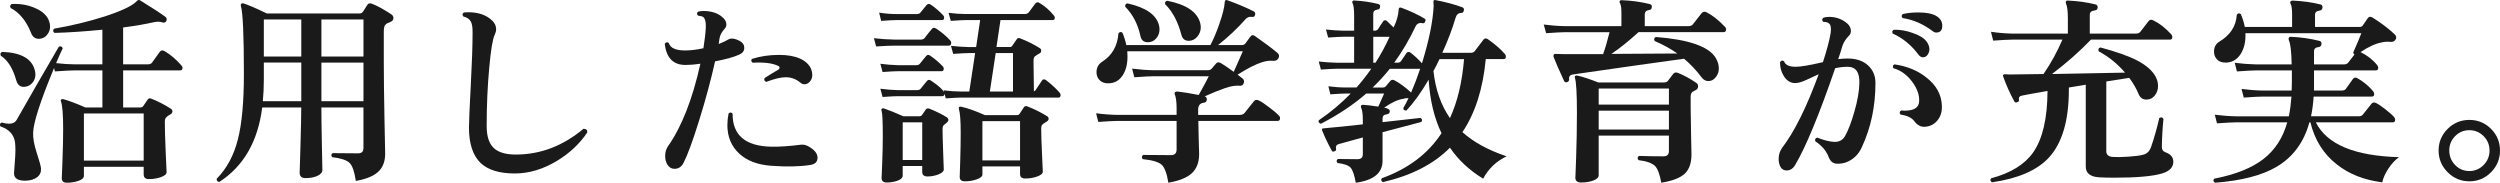 <?xml version="1.0" encoding="UTF-8"?><svg id="_レイヤー_2" xmlns="http://www.w3.org/2000/svg" width="223.576" height="16.341" viewBox="0 0 223.576 16.341"><defs><style>.cls-1{fill:#1a1a1a;}</style></defs><g id="design"><path class="cls-1" d="m16.216,5.847c.072.071.108.144.108.216,0,.156-.072.233-.217.233h-5.094v3.312h1.566c.096,0,.174-.042.233-.126.097-.132.229-.324.396-.576.072-.107.174-.138.306-.09.612.24,1.206.546,1.782.918.084.061.126.138.126.234-.012.107-.066.191-.162.252-.156.084-.252.144-.288.18-.107.084-.174.165-.198.243-.023.078-.035.165-.035.261,0,.588.026,1.494.08,2.718.055,1.225.081,1.812.081,1.765,0,.18-.165.329-.494.449-.331.12-.699.181-1.107.181-.3,0-.45-.145-.45-.433v-.666h-5.346v.811c0,.18-.156.327-.468.44-.312.114-.666.172-1.062.172-.3,0-.45-.139-.45-.414,0,.06.021-.459.063-1.558.042-1.098.062-2.043.062-2.835,0-1.284-.065-2.105-.197-2.466-.036-.072-.027-.129.026-.171.055-.042.117-.051.189-.027.492.133,1.146.378,1.962.738h1.53v-3.312h-2.521c-.3,0-.876.03-1.728.091l-.072-.307c-1.212,2.916-1.836,4.836-1.872,5.761-.024.479.078,1.073.306,1.781.252.769.384,1.248.396,1.44.023.324-.09.585-.342.783-.252.197-.601.303-1.044.314-.685.012-1.026-.21-1.026-.666,0-.107.021-.402.062-.882s.063-.87.063-1.17c0-.264-.012-.504-.036-.72-.096-.685-.534-1.158-1.313-1.422-.072-.168-.03-.282.126-.343.239.072.455.108.647.108.312,0,.534-.102.666-.306,1.068-1.884,2.334-4.08,3.798-6.588.181-.061.294-.007.343.161-.12.229-.318.666-.595,1.314.624.072,1.158.108,1.603.108h2.538v-3.097c-1.561.156-2.988.252-4.284.288-.145-.12-.156-.246-.036-.378,1.584-.275,3.078-.636,4.482-1.08,1.512-.492,2.472-.941,2.88-1.35.023-.036.071-.078.144-.126.06-.024.12-.019.18.018,1.057.648,1.812,1.141,2.269,1.477.12.096.149.216.09.359-.072.145-.187.192-.342.145-.216-.084-.48-.09-.792-.019-.744.168-1.656.324-2.736.468v3.295h2.214c.181,0,.307-.055.378-.162.192-.265.42-.582.685-.954.107-.145.245-.168.414-.072.54.312,1.044.738,1.512,1.278Zm-13.104.432c.036.132.055.258.055.378,0,.288-.088.534-.261.738-.175.204-.382.324-.621.359-.421.072-.696-.113-.828-.558-.301-1.08-.763-1.818-1.387-2.214-.071-.168-.029-.282.126-.342,1.681.06,2.652.605,2.916,1.638Zm1.278-4.392c.06.168.09.33.09.485,0,.288-.096.543-.288.766-.191.222-.432.333-.72.333-.324,0-.552-.168-.684-.504-.433-1.092-1.044-1.843-1.836-2.25-.084-.168-.049-.288.107-.36.756-.036,1.446.084,2.07.36.672.287,1.092.678,1.26,1.17Zm8.46,12.474v-4.212h-5.346v4.212h5.346Z"/><path class="cls-1" d="m34.99,1.275c.132.096.197.204.197.324,0,.168-.084.285-.252.351-.168.066-.281.117-.342.153-.107.072-.18.159-.216.261-.036.103-.054.249-.054.441v2.664c0,1.344.021,3.093.062,5.247.042,2.153.063,3.152.063,2.996,0,.66-.175,1.177-.522,1.549-.408.443-1.11.749-2.105.918-.12-.828-.307-1.365-.559-1.611s-.768-.417-1.548-.513c-.12-.145-.108-.264.036-.36,1.164.012,1.92.018,2.268.018.324,0,.486-.155.486-.468v-3.636h-3.762c0,.744.015,1.875.045,3.393.029,1.519.045,2.247.045,2.188,0,.216-.145.393-.432.531-.288.138-.648.207-1.08.207-.349,0-.522-.162-.522-.486,0,.06.024-.726.072-2.358.048-1.632.072-2.79.072-3.474h-3.492c-.385,3.036-1.662,5.256-3.834,6.66-.181-.024-.259-.12-.234-.288.9-.912,1.53-2.082,1.89-3.51.36-1.393.54-3.349.54-5.868,0-3.456-.09-5.479-.27-6.066-.024-.084-.012-.149.036-.198.048-.047.113-.06.198-.035.396.12,1.092.42,2.088.899h8.315c.12,0,.219-.06.297-.18s.201-.312.369-.576c.084-.155.229-.191.433-.108.468.181,1.037.492,1.71.937Zm-8.046,7.776v-3.456h-3.349v1.512c0,.684-.03,1.332-.09,1.944h3.438Zm0-3.996V1.742h-3.349v3.312h3.349Zm5.562-3.312h-3.762v3.312h3.762V1.742Zm0,3.853h-3.762v3.456h3.762v-3.456Z"/><path class="cls-1" d="m52.522,11.841c-.672,1.008-1.571,1.854-2.699,2.537-1.248.757-2.509,1.135-3.78,1.135-1.368,0-2.382-.307-3.042-.918-.708-.672-1.062-1.734-1.062-3.187,0-.479.055-1.73.162-3.753.108-2.021.162-3.609.162-4.761,0-.42-.042-.72-.126-.9-.12-.264-.354-.438-.702-.521-.107-.145-.09-.264.055-.36.119-.012.245-.018.378-.018.924,0,1.644.252,2.16.756.228.228.342.479.342.756,0,.156-.042.324-.126.504-.181.349-.342,1.314-.486,2.898-.156,1.655-.234,3.414-.234,5.273,0,.889.204,1.533.612,1.936.408.401,1.074.603,1.998.603,2.196,0,4.212-.768,6.048-2.304.24,0,.354.107.342.324Z"/><path class="cls-1" d="m66.165,3.668c.265.145.396.349.396.612,0,.276-.156.48-.468.612-.48.216-1.194.414-2.143.594-.372,1.668-.846,3.426-1.422,5.274-.576,1.848-1.044,3.12-1.404,3.815-.18.349-.449.522-.81.522-.264,0-.475-.126-.63-.378-.132-.217-.198-.469-.198-.756,0-.349.084-.643.252-.883,1.225-1.739,2.19-4.199,2.898-7.38-.492.072-.918.108-1.278.108-1.128.024-1.764-.606-1.908-1.891.108-.155.229-.18.36-.071.132.443.618.666,1.458.666.492,0,1.038-.066,1.638-.198.12-.731.192-1.368.216-1.908.012-.456-.065-.75-.233-.882-.084-.06-.24-.102-.468-.126-.12-.132-.114-.252.018-.36.132-.036.288-.054.468-.054.624,0,1.14.144,1.548.432.336.24.504.498.504.774,0,.156-.06.294-.18.414-.24.264-.384.54-.432.828-.013.132-.036.3-.072.504.336-.132.63-.271.882-.414.228-.132.564-.084,1.008.144Zm6.265,11.089c-.937.144-2.076.168-3.42.071-1.248-.084-2.221-.452-2.916-1.106-.696-.654-1.044-1.497-1.044-2.529,0-.336.035-.684.107-1.044.132-.12.252-.114.36.018-.013,1.921,1.14,2.904,3.456,2.952.744.013,1.632-.048,2.664-.18.228-.024.456.03.684.162.528.3.792.636.792,1.008s-.228.588-.684.648Zm.107-8.587c.072.181.108.354.108.522,0,.24-.072.441-.216.603-.145.162-.307.243-.486.243-.132,0-.252-.048-.36-.144-.384-.324-.821-.486-1.313-.486-.432,0-1.015.139-1.746.414-.168-.072-.216-.186-.144-.342.443-.288.846-.534,1.205-.738.084-.048.127-.107.127-.18.012-.084-.036-.145-.145-.18-.504-.24-1.254-.33-2.25-.271-.144-.096-.168-.21-.072-.342.744-.24,1.555-.36,2.431-.36.743,0,1.361.108,1.854.324s.828.528,1.008.936Z"/><path class="cls-1" d="m84.976,3.614c.061.061.09.132.09.216,0,.169-.071.252-.216.252h-4.842c-.348,0-.9.024-1.656.072l-.197-.738c.588.072,1.206.114,1.854.126h2.34c.156,0,.276-.054.36-.162.191-.264.401-.527.63-.792.096-.119.222-.132.378-.035.492.323.912.678,1.26,1.062Zm-.611-2.231c.048.06.071.126.071.197,0,.145-.065.216-.197.216h-4.086c-.217,0-.666.024-1.351.072l-.18-.738c.527.085,1.038.127,1.53.127h1.836c.144,0,.252-.042.323-.127l.54-.665c.108-.133.234-.15.378-.055.408.276.786.601,1.135.973Zm10.403,6.911c.072.097.097.192.072.288-.024.097-.084.145-.18.145h-8.712c-.229,0-.685.024-1.368.072l-.108-.414c-.012.144-.078.216-.198.216h-3.995c-.217,0-.666.024-1.351.072l-.198-.738c.54.072,1.057.114,1.549.126h1.745c.145,0,.253-.048.324-.145l.54-.666c.108-.132.234-.144.378-.035.624.42,1.015.762,1.17,1.025l-.054-.162c.54.072,1.062.108,1.566.108h.737l.522-3.438h-.594c-.229,0-.685.024-1.368.072l-.198-.72c.528.06,1.05.096,1.566.107h.684l.36-2.412h-1.261c-.228,0-.684.024-1.367.072l-.198-.72c.54.072,1.062.108,1.565.108h5.257c.155,0,.275-.055.359-.162.084-.108.276-.366.576-.774.108-.132.234-.149.378-.054.468.276.894.647,1.278,1.116.06.06.09.132.09.216,0,.132-.066.197-.198.197h-4.662l-.359,2.412h1.206c.096,0,.168-.042.216-.126.096-.132.228-.323.396-.575.072-.108.174-.133.307-.072.647.252,1.235.546,1.764.882.084.061.12.138.108.234,0,.107-.052.186-.153.233-.103.048-.243.139-.423.271-.072.084-.108.222-.108.414,0,.407.012,1.308.036,2.699.072-.023.126-.065.162-.126.275-.42.462-.698.558-.837.097-.138.223-.146.378-.026.48.372.883.744,1.206,1.115Zm-10.439-2.34c.048.061.072.12.072.181,0,.155-.066.233-.198.233h-3.924c-.217,0-.666.024-1.351.072l-.198-.738c.54.072,1.057.114,1.549.126h1.674c.144,0,.252-.048.324-.144l.539-.666c.108-.132.234-.145.379-.036.407.276.785.601,1.134.972Zm.342,4.536c.096.061.144.145.144.252,0,.097-.126.234-.378.414-.096.072-.144.204-.144.396,0,.359.018,1.047.054,2.061.036,1.015.055,1.527.055,1.539,0,.168-.156.315-.469.441-.312.126-.642.188-.989.188-.312,0-.469-.138-.469-.414v-.521h-1.746v.863c0,.181-.146.327-.44.441s-.627.171-.999.171c-.3,0-.45-.138-.45-.414,0,.061.018-.363.054-1.269.036-.906.055-1.72.055-2.439,0-1.332-.036-2.094-.108-2.286-.036-.084-.03-.146.018-.188s.114-.051.198-.027c.48.168,1.056.402,1.729.702h1.422c.119,0,.21-.048.27-.144.061-.097.162-.246.307-.45.071-.108.18-.138.323-.09.624.252,1.146.51,1.566.773Zm-2.196,3.816v-3.366h-1.746v3.366h1.746Zm11.179-3.906c.083.048.126.126.126.234-.013.096-.066.174-.162.233-.156.097-.252.156-.288.181-.108.071-.171.146-.189.225-.018.078-.026.171-.026.279,0,.42.023,1.151.071,2.195s.072,1.578.072,1.603c0,.168-.165.312-.495.432s-.687.18-1.071.18c-.312,0-.468-.132-.468-.396v-.684h-3.366v.72c0,.168-.165.312-.494.432-.331.12-.693.181-1.09.181-.3,0-.449-.139-.449-.414,0,.071.015-.369.045-1.323.029-.954.045-1.827.045-2.619,0-1.08-.055-1.782-.162-2.106-.024-.083-.016-.144.027-.18.041-.036.099-.048.171-.036.647.156,1.355.408,2.124.756h2.897c.096,0,.168-.042.216-.126.084-.132.21-.323.378-.575.072-.108.181-.133.324-.072.648.252,1.236.546,1.765.882Zm-2.431,3.942v-3.511h-3.366v3.511h3.366Zm-.63-6.156v-3.438h-1.548l-.522,3.438h2.07Z"/><path class="cls-1" d="m114.369,10.328c.072.072.108.15.108.234,0,.168-.072.252-.216.252h-7.093c0,.42.013.999.036,1.737.024.737.036,1.143.036,1.215,0,.744-.216,1.316-.647,1.719-.433.402-1.135.687-2.106.855-.132-.828-.333-1.365-.603-1.611-.271-.246-.831-.411-1.684-.495-.12-.144-.107-.27.036-.378.78.012,1.608.018,2.484.018.336,0,.504-.168.504-.504v-2.556h-5.292c-.288,0-.858.03-1.71.09l-.198-.774c.636.085,1.271.133,1.908.145h5.292v-.594c0-.564-.054-.979-.162-1.242-.036-.084-.027-.15.027-.198.054-.048.122-.065.207-.054.479.048,1.115.15,1.907.306.456-.815.756-1.374.9-1.674h-4.95c-.288,0-.858.03-1.71.09l-.198-.773c.637.084,1.272.132,1.908.144h4.86c.155,0,.272-.048.351-.144.078-.097.201-.24.369-.433.108-.144.252-.168.432-.072.252.145.643.408,1.17.793.312-.685.582-1.297.811-1.837h-10.332c.012.156.018.312.018.469,0,.695-.149,1.266-.449,1.71-.301.443-.709.672-1.225.684-.348.013-.618-.078-.81-.27-.192-.192-.288-.433-.288-.721,0-.407.168-.72.504-.936.888-.564,1.374-1.41,1.458-2.538.108-.144.228-.162.36-.054.155.372.27.737.342,1.098h7.523c.276-.516.54-1.14.792-1.872.3-.852.462-1.5.486-1.944,0-.096.03-.161.09-.197.048-.024.108-.019.181.018.875.312,1.655.643,2.34.99.107.061.144.162.107.306-.036.145-.126.204-.27.181-.24-.036-.438.035-.594.216-.709.804-1.524,1.572-2.448,2.304h2.124c.132,0,.233-.042.306-.126.108-.156.252-.354.432-.594.12-.181.265-.21.433-.09.876.611,1.548,1.115,2.016,1.512.168.144.192.312.072.504-.097.156-.258.223-.486.198-.288-.024-.605.018-.954.126-.575.18-1.308.552-2.195,1.116.18.144.33.261.45.351.119.09.155.219.107.387-.061.181-.174.265-.342.252-.372-.036-.813.033-1.323.207-.51.175-1.125.423-1.845.747h.018c.132.036.192.139.181.307-.024.155-.103.24-.234.252-.36.035-.54.24-.54.611v.486h3.726c.181,0,.318-.054.414-.162.229-.3.511-.654.847-1.062.107-.132.252-.156.432-.072.216.096.54.312.972.647.396.301.672.534.828.702Zm-10.71-8.027c.024.107.036.222.036.342,0,.3-.099.564-.297.792s-.447.342-.747.342c-.372,0-.594-.191-.666-.576-.229-1.044-.678-1.908-1.35-2.592-.036-.18.029-.282.197-.306,1.668.372,2.61,1.038,2.826,1.998Zm3.672-.252c.036.132.055.264.055.396,0,.312-.105.591-.315.837s-.465.369-.765.369c-.336,0-.553-.174-.648-.522-.313-1.188-.798-2.105-1.458-2.754-.036-.18.03-.281.198-.306,1.692.336,2.67.996,2.934,1.98Z"/><path class="cls-1" d="m134.728,13.983c-.924.444-1.62,1.109-2.088,1.998-1.224-.744-2.214-1.668-2.97-2.772-1.452,1.465-3.45,2.49-5.994,3.078-.156-.084-.192-.198-.108-.342,2.364-.853,4.146-2.196,5.347-4.032-.648-1.344-1.032-2.939-1.152-4.788-.66,1.129-1.32,2.047-1.979,2.754-.181.024-.276-.048-.288-.216.155-.252.312-.546.468-.882-.18-.012-.33.006-.45.054-.479.061-1.056.324-1.728.792.348.061.516.175.504.343-.013.144-.097.228-.252.252-.265.023-.396.144-.396.359v.343l3.384-.379c.156.085.187.205.091.36-.265.072-1.423.378-3.475.918v2.556c0,1.092-.798,1.746-2.394,1.963-.12-.673-.271-1.116-.45-1.332-.18-.217-.576-.36-1.188-.433-.107-.144-.096-.264.036-.359.612.012,1.194.018,1.746.018.324,0,.486-.144.486-.432v-1.513l-2.16.595c-.204.06-.282.21-.234.449.013.097-.035.162-.144.198-.12.048-.198.03-.234-.054-.323-.576-.611-1.176-.863-1.8-.024-.061-.03-.114-.019-.162.012-.024.234-.055.666-.09.6-.048,1.596-.15,2.988-.307v-.359c0-.552-.048-.918-.145-1.099-.035-.071-.042-.138-.018-.197.023-.061.084-.091.18-.091.288.013.744.066,1.368.162.12-.275.294-.666.522-1.17h-1.603c-1.14.996-2.49,1.896-4.05,2.7-.18-.048-.246-.15-.198-.306,1.032-.696,1.986-1.494,2.862-2.395h-.432c-.24,0-.702.024-1.387.072l-.18-.72c.528.071,1.044.107,1.548.107h.972c.469-.527.906-1.086,1.314-1.674h-3.132c-.229,0-.685.024-1.368.072l-.198-.721c.54.061,1.062.097,1.566.108h1.602v-2.322h-.954c-.228,0-.684.024-1.367.072l-.198-.72c.527.06,1.05.096,1.565.107h.954v-1.35c0-.54-.042-.9-.126-1.08-.048-.072-.054-.138-.018-.198.023-.06.084-.084.18-.071.708.035,1.41.138,2.106.306.144.036.204.126.18.27-.012.145-.09.223-.234.234-.252.036-.378.156-.378.36v1.529h.126c.132,0,.234-.048.307-.144.107-.18.258-.408.45-.684.096-.133.209-.145.342-.036.155.144.354.336.594.575.276-.563.426-1.086.45-1.565,0-.192.084-.258.252-.198.804.3,1.494.624,2.07.972.096.049.113.133.054.253-.048.132-.12.186-.216.161-.301-.071-.517.024-.648.288-.564,1.188-1.2,2.269-1.908,3.24h.307c.132,0,.233-.048.306-.144.204-.3.366-.54.486-.721.096-.119.216-.132.359-.036.336.253.678.57,1.026.954.636-2.063.983-3.773,1.044-5.13,0-.107-.006-.233-.018-.378,0-.06.015-.102.045-.126.029-.023.074-.029.135-.018.899.168,1.704.384,2.412.647.119.049.162.145.126.288-.024.145-.103.216-.234.216-.252,0-.42.145-.504.433-.288.983-.684,2.027-1.188,3.132h2.52c.156,0,.276-.042.36-.126.228-.312.497-.666.81-1.062.108-.119.234-.132.378-.035.636.443,1.146.888,1.53,1.331.06.072.09.145.09.217,0,.156-.066.233-.198.233h-1.602c-.252,2.664-.948,4.842-2.088,6.534.983.889,2.298,1.608,3.941,2.16Zm-7.722-7.83h-2.718c-.48.601-.99,1.158-1.53,1.674h.918c.108,0,.192-.036.252-.107.096-.12.234-.282.414-.486.096-.108.216-.126.36-.054.479.252.978.618,1.494,1.098.275-.636.546-1.344.81-2.124Zm-2.736-2.862h-1.458v2.322h.198c.479-.744.9-1.518,1.26-2.322Zm6.66,1.998h-2.196c-.168.36-.348.715-.539,1.062.18,1.656.672,3.06,1.476,4.212.672-1.464,1.092-3.222,1.26-5.274Z"/><path class="cls-1" d="m154.258,2.391c.071.071.107.15.107.233,0,.169-.078.252-.233.252h-7.597c-.912.828-1.722,1.477-2.43,1.944,2.531-.012,4.5-.023,5.904-.036-.601-.42-1.278-.792-2.034-1.116-.084-.168-.048-.288.107-.359,2.94.228,4.723.846,5.347,1.854.191.324.288.643.288.954,0,.288-.085.54-.252.756-.181.252-.408.378-.685.378-.24,0-.444-.113-.612-.342-.479-.636-1.002-1.188-1.565-1.656-2.641.36-5.946.828-9.918,1.404-.265.036-.385.174-.36.414.012.132-.042.223-.162.271-.144.048-.24.012-.288-.108-.468-1.008-.78-1.722-.936-2.142-.024-.084-.019-.153.018-.207.036-.055.097-.075.181-.063.252.012.474.018.666.018h3.563c.204-.575.396-1.229.576-1.962h-3.96c-.3,0-.87.03-1.71.091l-.216-.774c.647.084,1.283.132,1.908.144h5.039v-1.188c0-.444-.042-.731-.126-.864-.048-.072-.054-.138-.018-.198.036-.06.096-.083.18-.071.876.036,1.704.15,2.484.342.156.036.222.132.198.288-.013.156-.097.24-.252.252-.252.036-.378.168-.378.396v1.044h3.888c.191,0,.33-.054.414-.161.216-.276.474-.606.773-.99.12-.145.271-.174.45-.09.54.275,1.086.708,1.639,1.296Zm-2.557,5.021c.108.072.162.168.162.288,0,.168-.069.285-.207.352-.138.065-.231.116-.279.152-.12.084-.18.229-.18.433v1.025c0,.385.012,1.155.036,2.313.023,1.158.036,1.772.036,1.845,0,.744-.192,1.308-.576,1.692-.42.396-1.128.672-2.124.828-.132-.732-.312-1.225-.54-1.477-.276-.275-.774-.456-1.494-.54-.12-.144-.107-.27.036-.378.731.024,1.464.036,2.196.036.324,0,.485-.156.485-.468v-1.387h-6.281v3.547c0,.191-.156.348-.469.468-.312.119-.678.18-1.098.18-.348,0-.521-.15-.521-.45,0,.192.023-.387.071-1.736.048-1.351.072-2.709.072-4.077,0-1.692-.061-2.725-.18-3.097-.024-.083-.01-.144.045-.18.054-.036.117-.042.188-.018.517.12,1.135.323,1.854.611h5.886c.156,0,.271-.048.342-.144.108-.145.264-.348.469-.612.096-.132.233-.168.413-.107.564.228,1.116.528,1.656.899Zm-2.448,1.944v-1.44h-6.281v1.44h6.281Zm0,2.231v-1.691h-6.281v1.691h6.281Z"/><path class="cls-1" d="m167.722,7.412c0,2.088-.402,3.996-1.206,5.725-.228.516-.558.906-.99,1.17-.432.264-.882.372-1.35.323-.3-.035-.521-.252-.666-.647-.204-.516-.594-.966-1.17-1.35-.048-.181.012-.288.18-.324.576.228,1.074.354,1.494.378.444.024.774-.15.99-.522.288-.516.563-1.235.828-2.16.288-.995.438-1.848.45-2.556.035-.983-.313-1.476-1.044-1.476-.36,0-.732.042-1.116.126-1.429,4.151-2.622,7.038-3.582,8.658-.192.323-.444.485-.756.485-.288,0-.492-.144-.612-.432-.072-.192-.108-.39-.108-.594,0-.372.103-.702.307-.99,1.104-1.44,2.195-3.636,3.275-6.588-.384.18-.768.356-1.151.53-.385.175-.702.262-.954.262-.42,0-.763-.216-1.026-.648-.228-.372-.336-.779-.324-1.224.097-.156.217-.181.36-.072.108.324.456.486,1.044.486.444,0,1.254-.138,2.43-.414.349-1.068.576-1.926.685-2.574.06-.42.029-.699-.09-.837-.12-.138-.307-.201-.559-.189-.132-.119-.138-.239-.018-.359.155-.061.336-.09.54-.09.527,0,1.008.149,1.439.449.336.229.504.504.504.828,0,.168-.06.307-.18.414-.288.3-.479.601-.576.9-.107.372-.233.768-.378,1.188.3-.036.582-.054.847-.054.768,0,1.373.204,1.817.612s.666.93.666,1.565Zm4.59-3.672c.156.216.234.438.234.666,0,.18-.054.345-.162.495s-.246.225-.414.225c-.144,0-.276-.077-.395-.233-.648-.864-1.416-1.494-2.305-1.891-.084-.168-.048-.281.108-.342.552-.012,1.109.084,1.674.288.612.204,1.032.468,1.26.792Zm1.351,5.706c.023.54-.111.984-.405,1.332-.294.349-.663.534-1.107.558-.359.036-.684-.138-.972-.521-.216-.288-.624-.479-1.224-.576-.108-.144-.084-.264.071-.36.097.013.198.019.307.019.84,0,1.271-.276,1.296-.828.036-.576-.178-1.17-.639-1.782-.463-.611-1.018-1.008-1.665-1.188-.085-.168-.049-.282.107-.342,1.14.168,2.094.563,2.862,1.188.876.684,1.332,1.519,1.368,2.502Zm-.504-6.534c-.108,0-.223-.048-.343-.144-.827-.624-1.716-1.008-2.664-1.152-.12-.132-.113-.252.019-.359.42-.097.876-.145,1.368-.145.72,0,1.26.105,1.62.315.359.21.54.501.54.873,0,.407-.181.611-.54.611Z"/><path class="cls-1" d="m194.361,14.469c0,.492-.336.84-1.008,1.044-.84.252-2.263.378-4.267.378-.54,0-1.008-.013-1.403-.036-.769-.061-1.152-.378-1.152-.954v-7.326l-1.512.252v.198c0,2.76-.601,4.788-1.8,6.084-1.057,1.128-2.748,1.86-5.076,2.196-.156-.108-.181-.229-.072-.36,1.752-.468,3.006-1.242,3.762-2.322.84-1.212,1.267-3.042,1.278-5.489-1.116.191-1.872.33-2.268.413-.229.036-.324.162-.288.379.023.107-.03.18-.162.216-.12.048-.204.024-.252-.072-.421-.78-.75-1.518-.99-2.214-.036-.072-.036-.126,0-.162s.09-.054.162-.054c.275.023.504.03.684.018.576,0,1.494-.012,2.754-.036.66-.96,1.225-1.985,1.692-3.078h-4.482c-.3,0-.87.03-1.71.091l-.197-.792c.636.096,1.266.149,1.89.161h4.986v-1.332c0-.672-.055-1.115-.162-1.332-.036-.083-.036-.155,0-.216.023-.06.084-.084.18-.071.852.035,1.668.149,2.448.342.144.036.21.132.198.288-.013.156-.103.24-.271.252-.288.036-.432.162-.432.378v1.691h4.14c.18,0,.312-.06.396-.18.203-.252.443-.563.72-.936.107-.132.246-.156.414-.072.552.264,1.092.684,1.62,1.26.06.072.09.15.09.234,0,.156-.066.233-.198.233h-7.074c-1.056,1.093-2.22,2.118-3.492,3.078l6.534-.126c-.66-.779-1.446-1.416-2.357-1.908-.061-.18-.007-.294.162-.342,1.428.385,2.514.769,3.258,1.152,1.02.528,1.632,1.146,1.836,1.854.036.156.054.307.054.45,0,.312-.096.592-.288.837-.191.246-.444.369-.756.369s-.54-.155-.684-.468c-.204-.504-.486-.996-.847-1.477l-2.052.324v6.246c0,.312.198.48.594.504.324.024.792.016,1.404-.026s1.044-.1,1.296-.172c.348-.083.588-.323.72-.72.276-.804.517-1.656.721-2.556.155-.108.281-.084.378.072-.084.827-.133,1.662-.145,2.502,0,.24.097.396.288.468.492.168.738.456.738.864Z"/><path class="cls-1" d="m214.54,14.055c-.36.264-.682.615-.963,1.053-.282.438-.459.837-.531,1.197-1.632-.204-2.994-.744-4.086-1.62-1.177-.924-1.956-2.172-2.34-3.744h-.09c-.492,1.8-1.482,3.132-2.971,3.996-1.296.756-3.12,1.224-5.472,1.404-.156-.108-.18-.229-.072-.36,1.908-.372,3.378-.96,4.41-1.764,1.032-.805,1.74-1.896,2.124-3.276h-4.572c-.288,0-.857.03-1.71.09l-.198-.773c.637.084,1.272.132,1.908.144h4.716c.108-.54.187-1.128.234-1.764h-2.556c-.301,0-.87.029-1.71.09l-.198-.774c.636.084,1.266.133,1.89.145h2.592c.013-.264.019-.517.019-.756v-1.045h-3.204c-.288,0-.858.03-1.71.091l-.198-.774c.636.084,1.272.132,1.908.145h3.186c-.023-1.141-.107-1.86-.252-2.16-.035-.084-.035-.156,0-.217.024-.071.084-.102.181-.09.876.036,1.722.156,2.538.36.155.036.222.132.197.288-.012.156-.096.246-.252.27-.275.024-.414.15-.414.378v1.171h2.683c.168,0,.294-.055.378-.162.012-.012.198-.252.558-.721-.071-.048-.107-.113-.107-.197.348-.78.588-1.351.72-1.71h-10.368c.036.731-.102,1.347-.414,1.845-.312.498-.744.759-1.296.783-.36.012-.633-.078-.819-.271-.186-.191-.278-.426-.278-.702,0-.396.149-.689.45-.882.995-.588,1.523-1.392,1.584-2.412.107-.155.228-.18.359-.071.168.384.288.768.36,1.151h4.229v-1.116c0-.479-.042-.792-.126-.936-.048-.072-.054-.145-.018-.216.036-.061.102-.09.198-.09.936.048,1.758.161,2.466.342.144.024.21.12.198.288-.013.156-.103.246-.271.27-.264.024-.396.15-.396.378v1.08h3.978c.132,0,.228-.042.288-.126l.432-.63c.108-.168.252-.198.433-.09.756.468,1.416.966,1.979,1.494.168.156.198.317.09.485-.107.169-.27.234-.485.198-.276-.023-.528-.006-.756.054-.54.097-1.17.385-1.891.864.612.3,1.11.69,1.494,1.17.06.084.09.162.09.234,0,.156-.071.233-.216.233h-5.526v1.801h2.467c.18,0,.306-.048.378-.145.168-.239.378-.533.63-.882.107-.144.246-.168.414-.072.563.324,1.031.715,1.403,1.17.061.085.091.169.091.252,0,.145-.072.217-.217.217h-5.201c-.036.624-.114,1.212-.234,1.764h4.266c.168,0,.294-.054.378-.162.217-.264.469-.582.757-.954.107-.132.245-.155.413-.072.204.097.489.288.855.576s.621.517.765.685c.061.071.091.149.091.233,0,.156-.066.234-.198.234h-6.895c.984,1.968,3.462,3.006,7.435,3.114Z"/><path class="cls-1" d="m223.576,13.46c0,.757-.268,1.404-.801,1.944-.534.54-1.179.811-1.936.811s-1.403-.271-1.943-.811-.811-1.188-.811-1.944.271-1.4.811-1.935,1.188-.801,1.943-.801,1.401.267,1.936.801c.533.534.801,1.179.801,1.935Zm-.936,0c0-.504-.178-.933-.531-1.286s-.777-.531-1.27-.531c-.504,0-.93.177-1.277.531-.349.354-.522.782-.522,1.286s.174.937.522,1.297c.348.359.773.539,1.277.539.492,0,.915-.18,1.27-.539.354-.36.531-.792.531-1.297Z"/></g></svg>